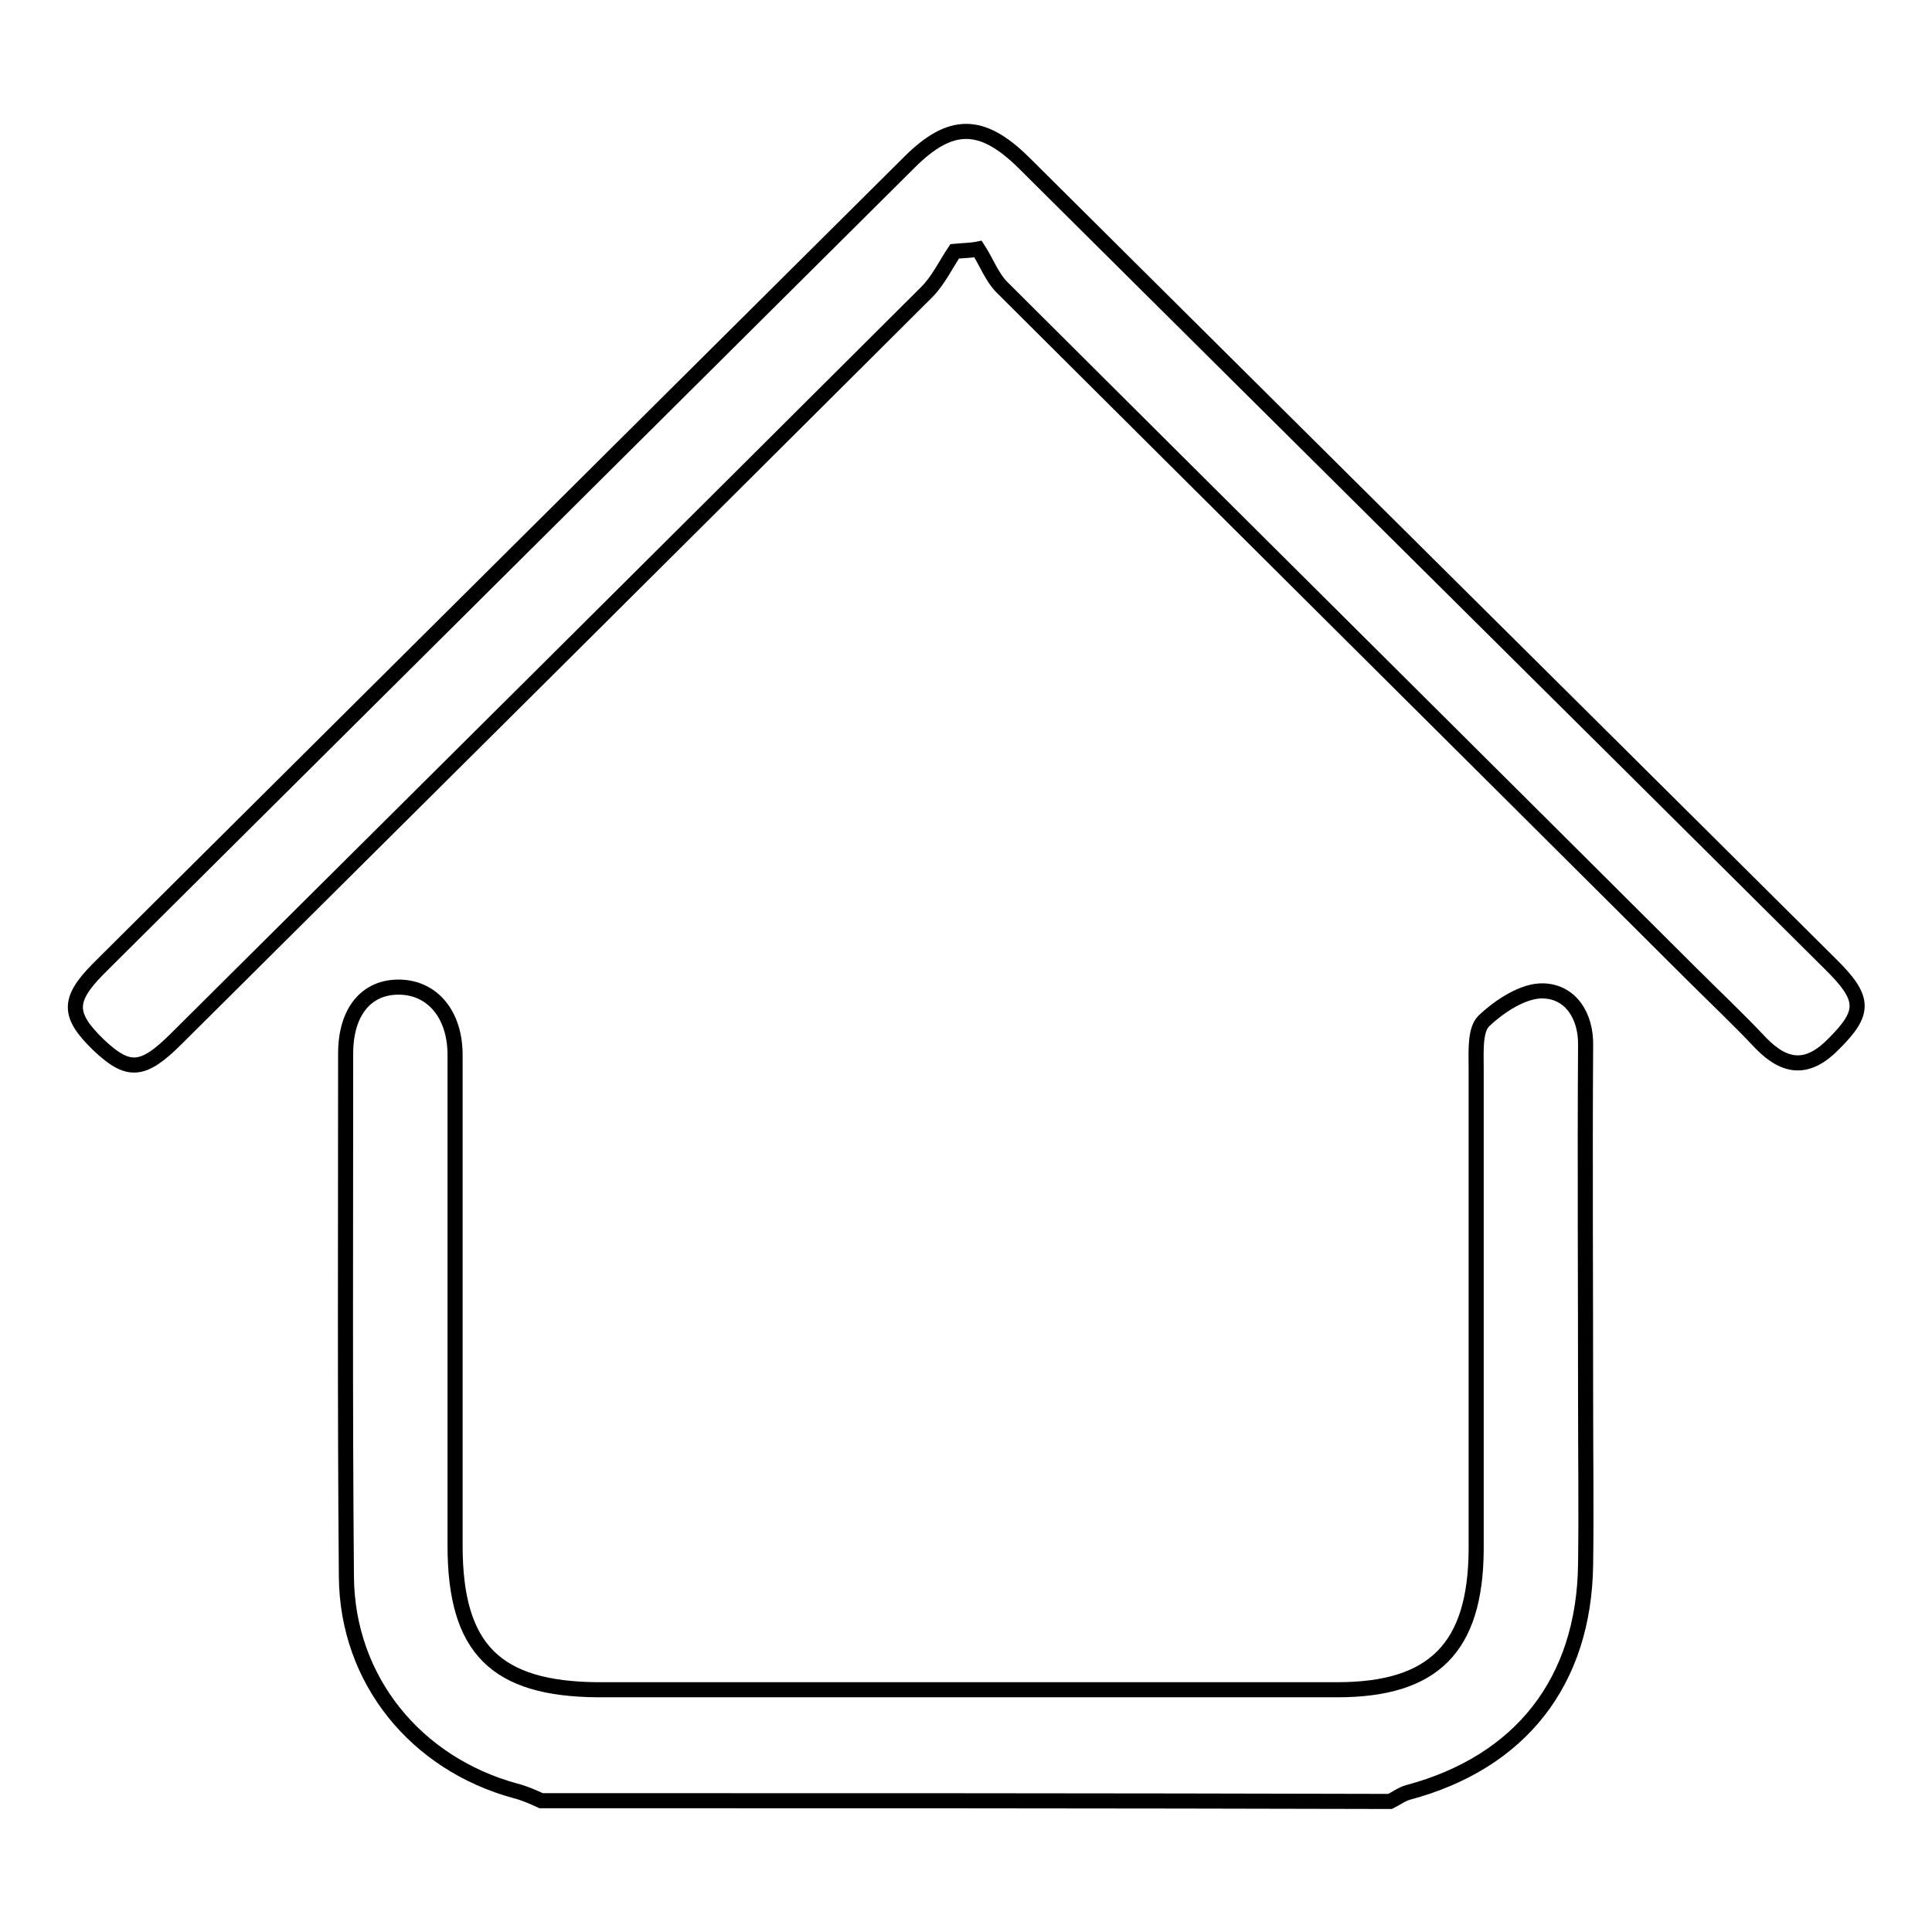 <?xml version="1.0" encoding="utf-8"?>
<!-- Svg Vector Icons : http://www.onlinewebfonts.com/icon -->
<!DOCTYPE svg PUBLIC "-//W3C//DTD SVG 1.1//EN" "http://www.w3.org/Graphics/SVG/1.1/DTD/svg11.dtd">
<svg version="1.1" xmlns="http://www.w3.org/2000/svg" xmlns:xlink="http://www.w3.org/1999/xlink" x="0px" y="0px" viewBox="0 0 256 256" enable-background="new 0 0 256 256" xml:space="preserve">
<g><g><path stroke-width="2" fill-opacity="0" stroke="#000000"  d="M71.7,238.6c-1.1-0.5-2.2-1-3.4-1.3c-13.2-3.6-22.3-14.7-22.4-28.4c-0.2-23.1-0.1-46.2-0.1-69.3c0-5.6,2.8-8.9,7.2-8.8c4.3,0.1,7.3,3.6,7.3,9c0,21.6,0,43.3,0,65c0,13.7,5.4,19,18.9,19.1c32.7,0,65.3,0,98,0c12.8,0,18.3-5.6,18.4-18.5c0-21.3,0-42.6,0-63.9c0-2.1-0.2-5,1-6.2c2.1-2,5.3-4.1,7.9-4c3.6,0.1,5.7,3.3,5.6,7.3c-0.1,15.7,0,31.4,0,47.1c0,7.2,0.1,14.4,0,21.6c-0.2,15.5-8.6,26.2-23.5,30.2c-0.8,0.2-1.6,0.8-2.4,1.2C146.8,238.6,109.2,238.6,71.7,238.6z"/><path stroke-width="2" fill-opacity="0" stroke="#000000"  d="M126.5,33.3c-1.2,1.8-2.2,3.9-3.7,5.4c-33.1,33-66.2,65.9-99.4,98.9c-4.5,4.5-6.4,4.6-10.4,0.8c-4-3.9-4-5.9-0.1-9.9c0.4-0.4,0.8-0.8,1.2-1.2C49.6,92,85,56.8,120.5,21.5c5.5-5.5,9.6-5.4,15.1,0c35.6,35.4,71.2,70.7,106.8,106.1c4.8,4.7,4.8,6.5,0.6,10.7c-3.4,3.5-6.4,3.3-9.7-0.1c-3-3.2-6.1-6.1-9.2-9.2c-30.4-30.3-60.9-60.6-91.3-90.9c-1.4-1.4-2.1-3.4-3.2-5.1C128.6,33.2,127.5,33.2,126.5,33.3z"/></g></g>
</svg>